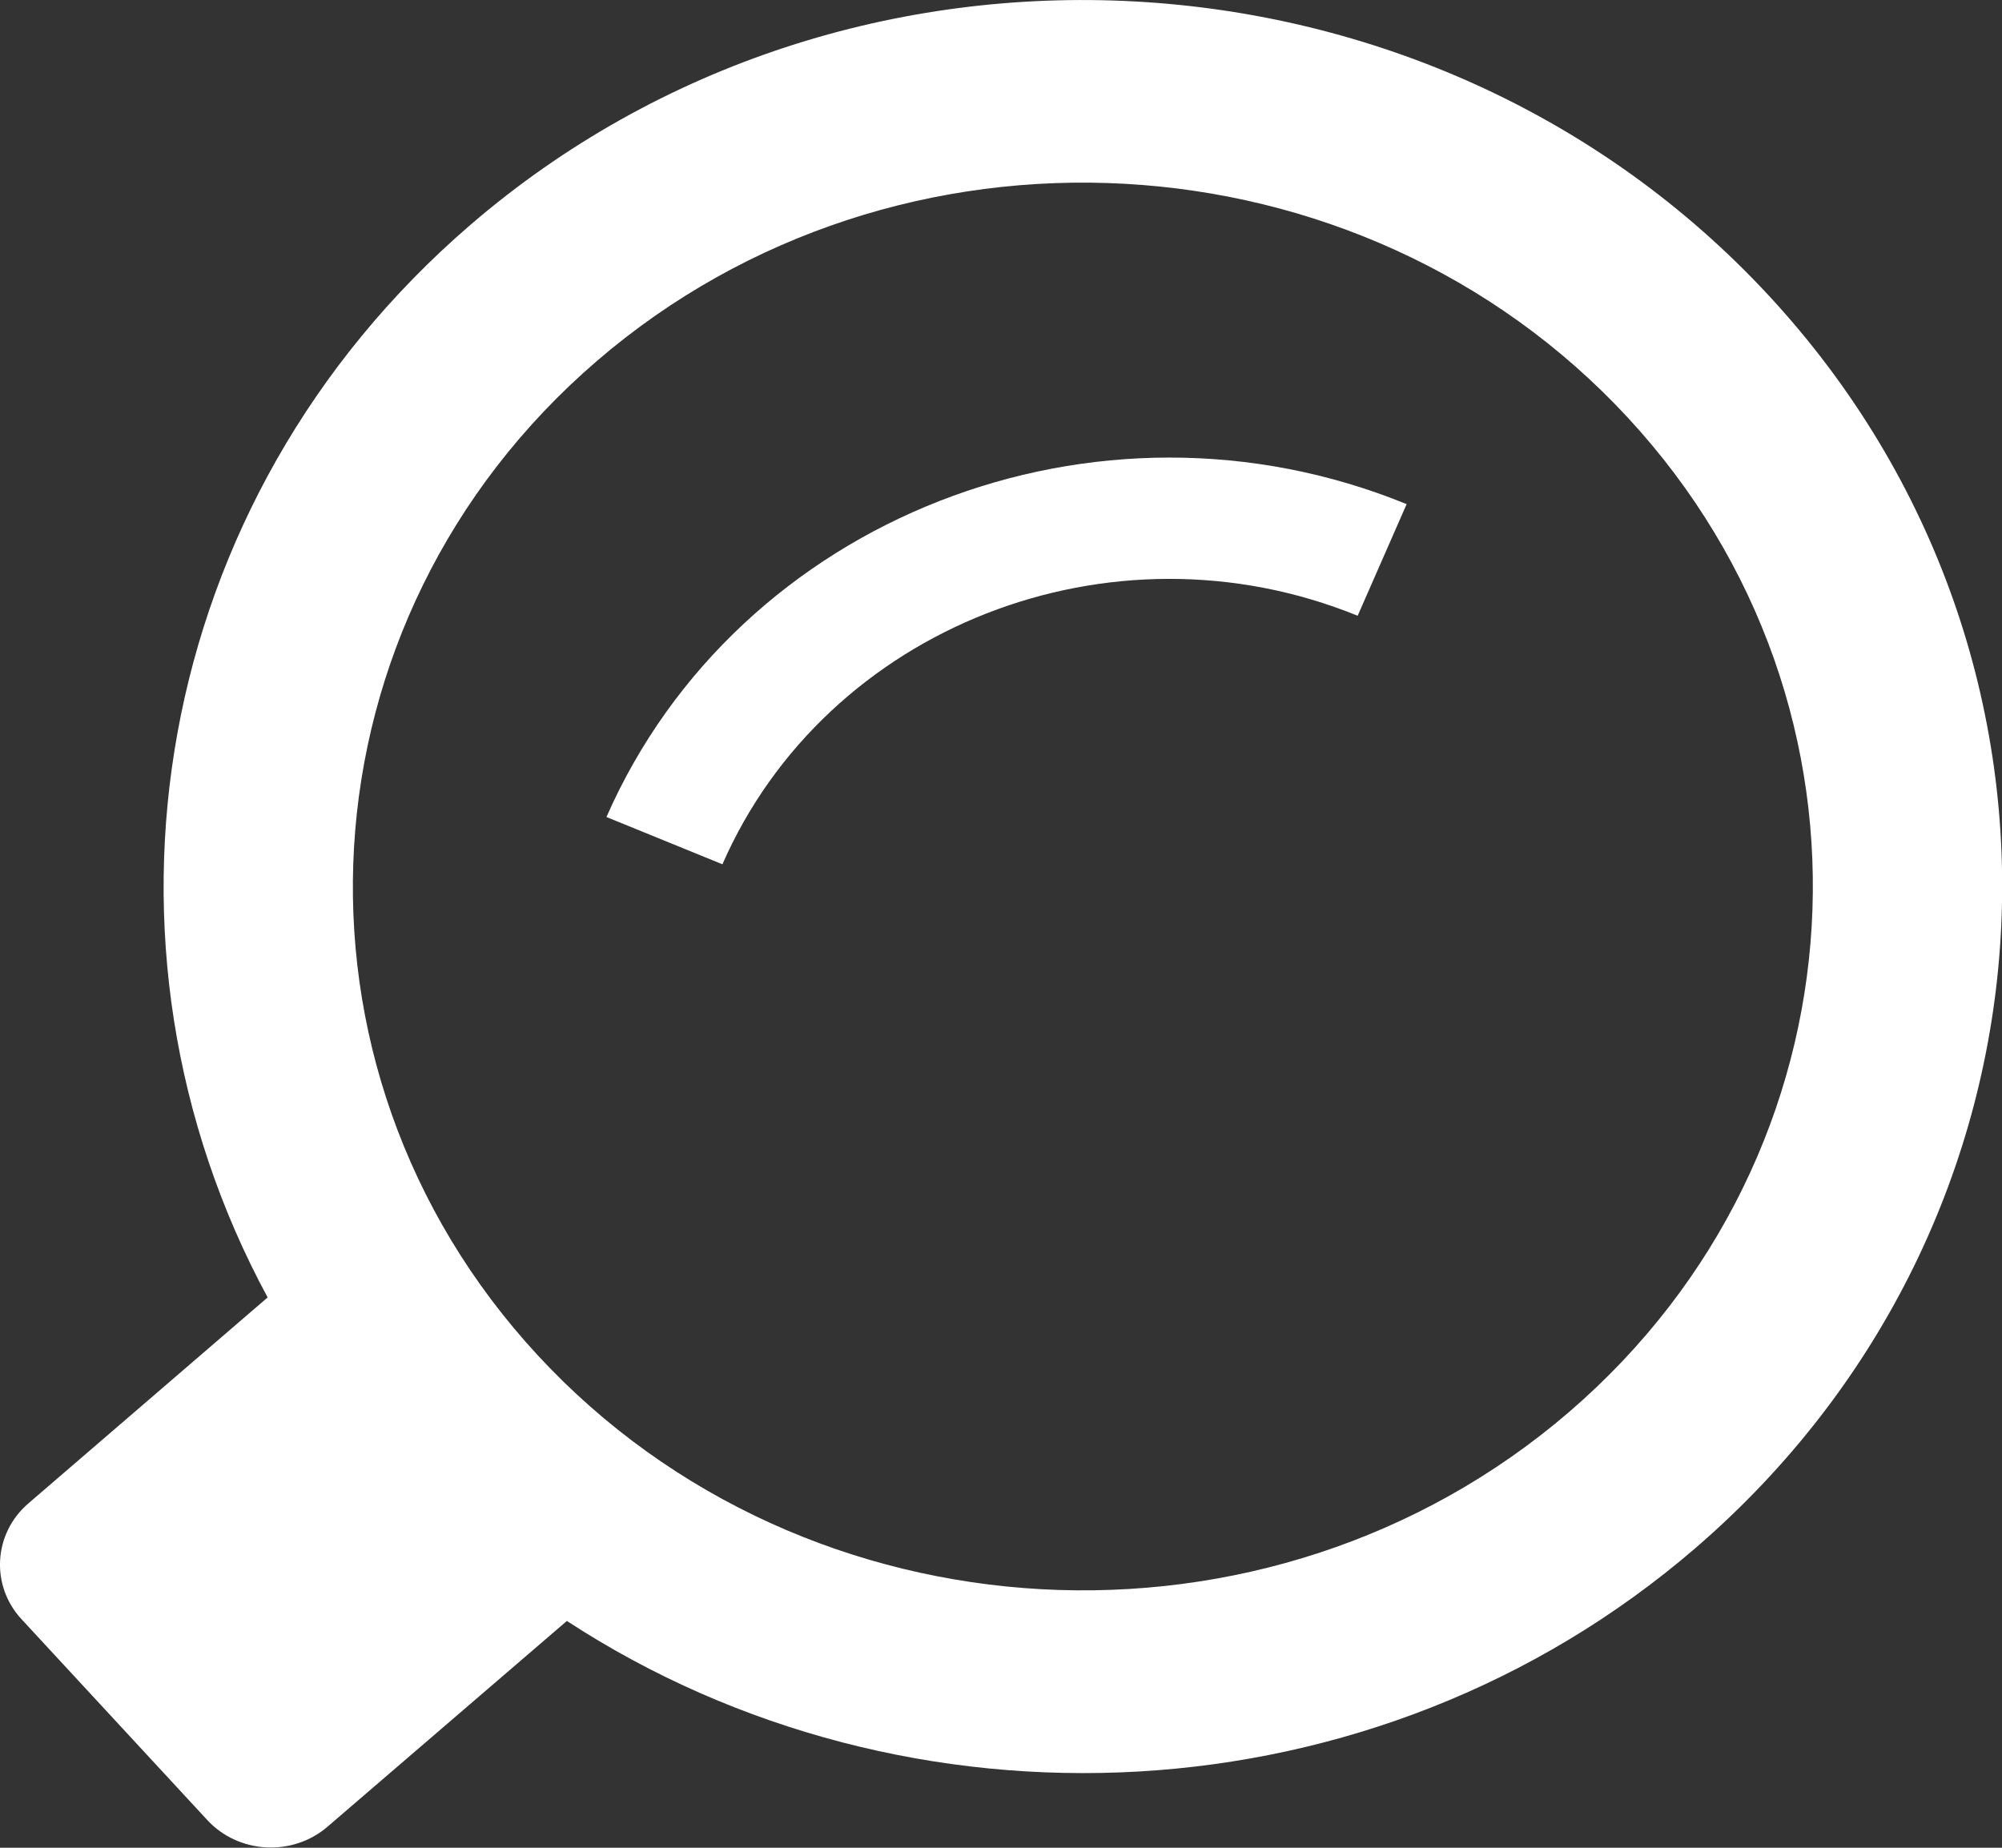 <svg width="13" height="12" viewBox="0 0 13 12" fill="none" xmlns="http://www.w3.org/2000/svg">
<rect x="0" y="0" width="13" height="12" fill="#333333" stroke="none"/>
<path d="M11.008 10.055C13.465 7.939 13.68 4.292 11.488 1.922C9.295 -0.448 5.511 -0.654 3.055 1.46C0.974 3.252 0.502 6.143 1.738 8.426L0.185 9.763C-0.043 9.958 -0.063 10.297 0.14 10.516L1.346 11.82C1.549 12.04 1.9 12.059 2.127 11.863L3.681 10.527C5.894 11.972 8.926 11.847 11.008 10.055ZM3.493 8.803C1.752 6.922 1.923 4.025 3.875 2.345C5.826 0.666 8.829 0.831 10.57 2.712C12.311 4.593 12.14 7.49 10.19 9.169C8.24 10.848 5.234 10.684 3.493 8.803Z" fill="white"/>
<path d="M3.938 5.306L4.691 5.613C5.366 4.072 7.216 3.347 8.816 3.999L9.134 3.274C7.121 2.452 4.791 3.364 3.938 5.306Z" fill="white"/>
</svg>
